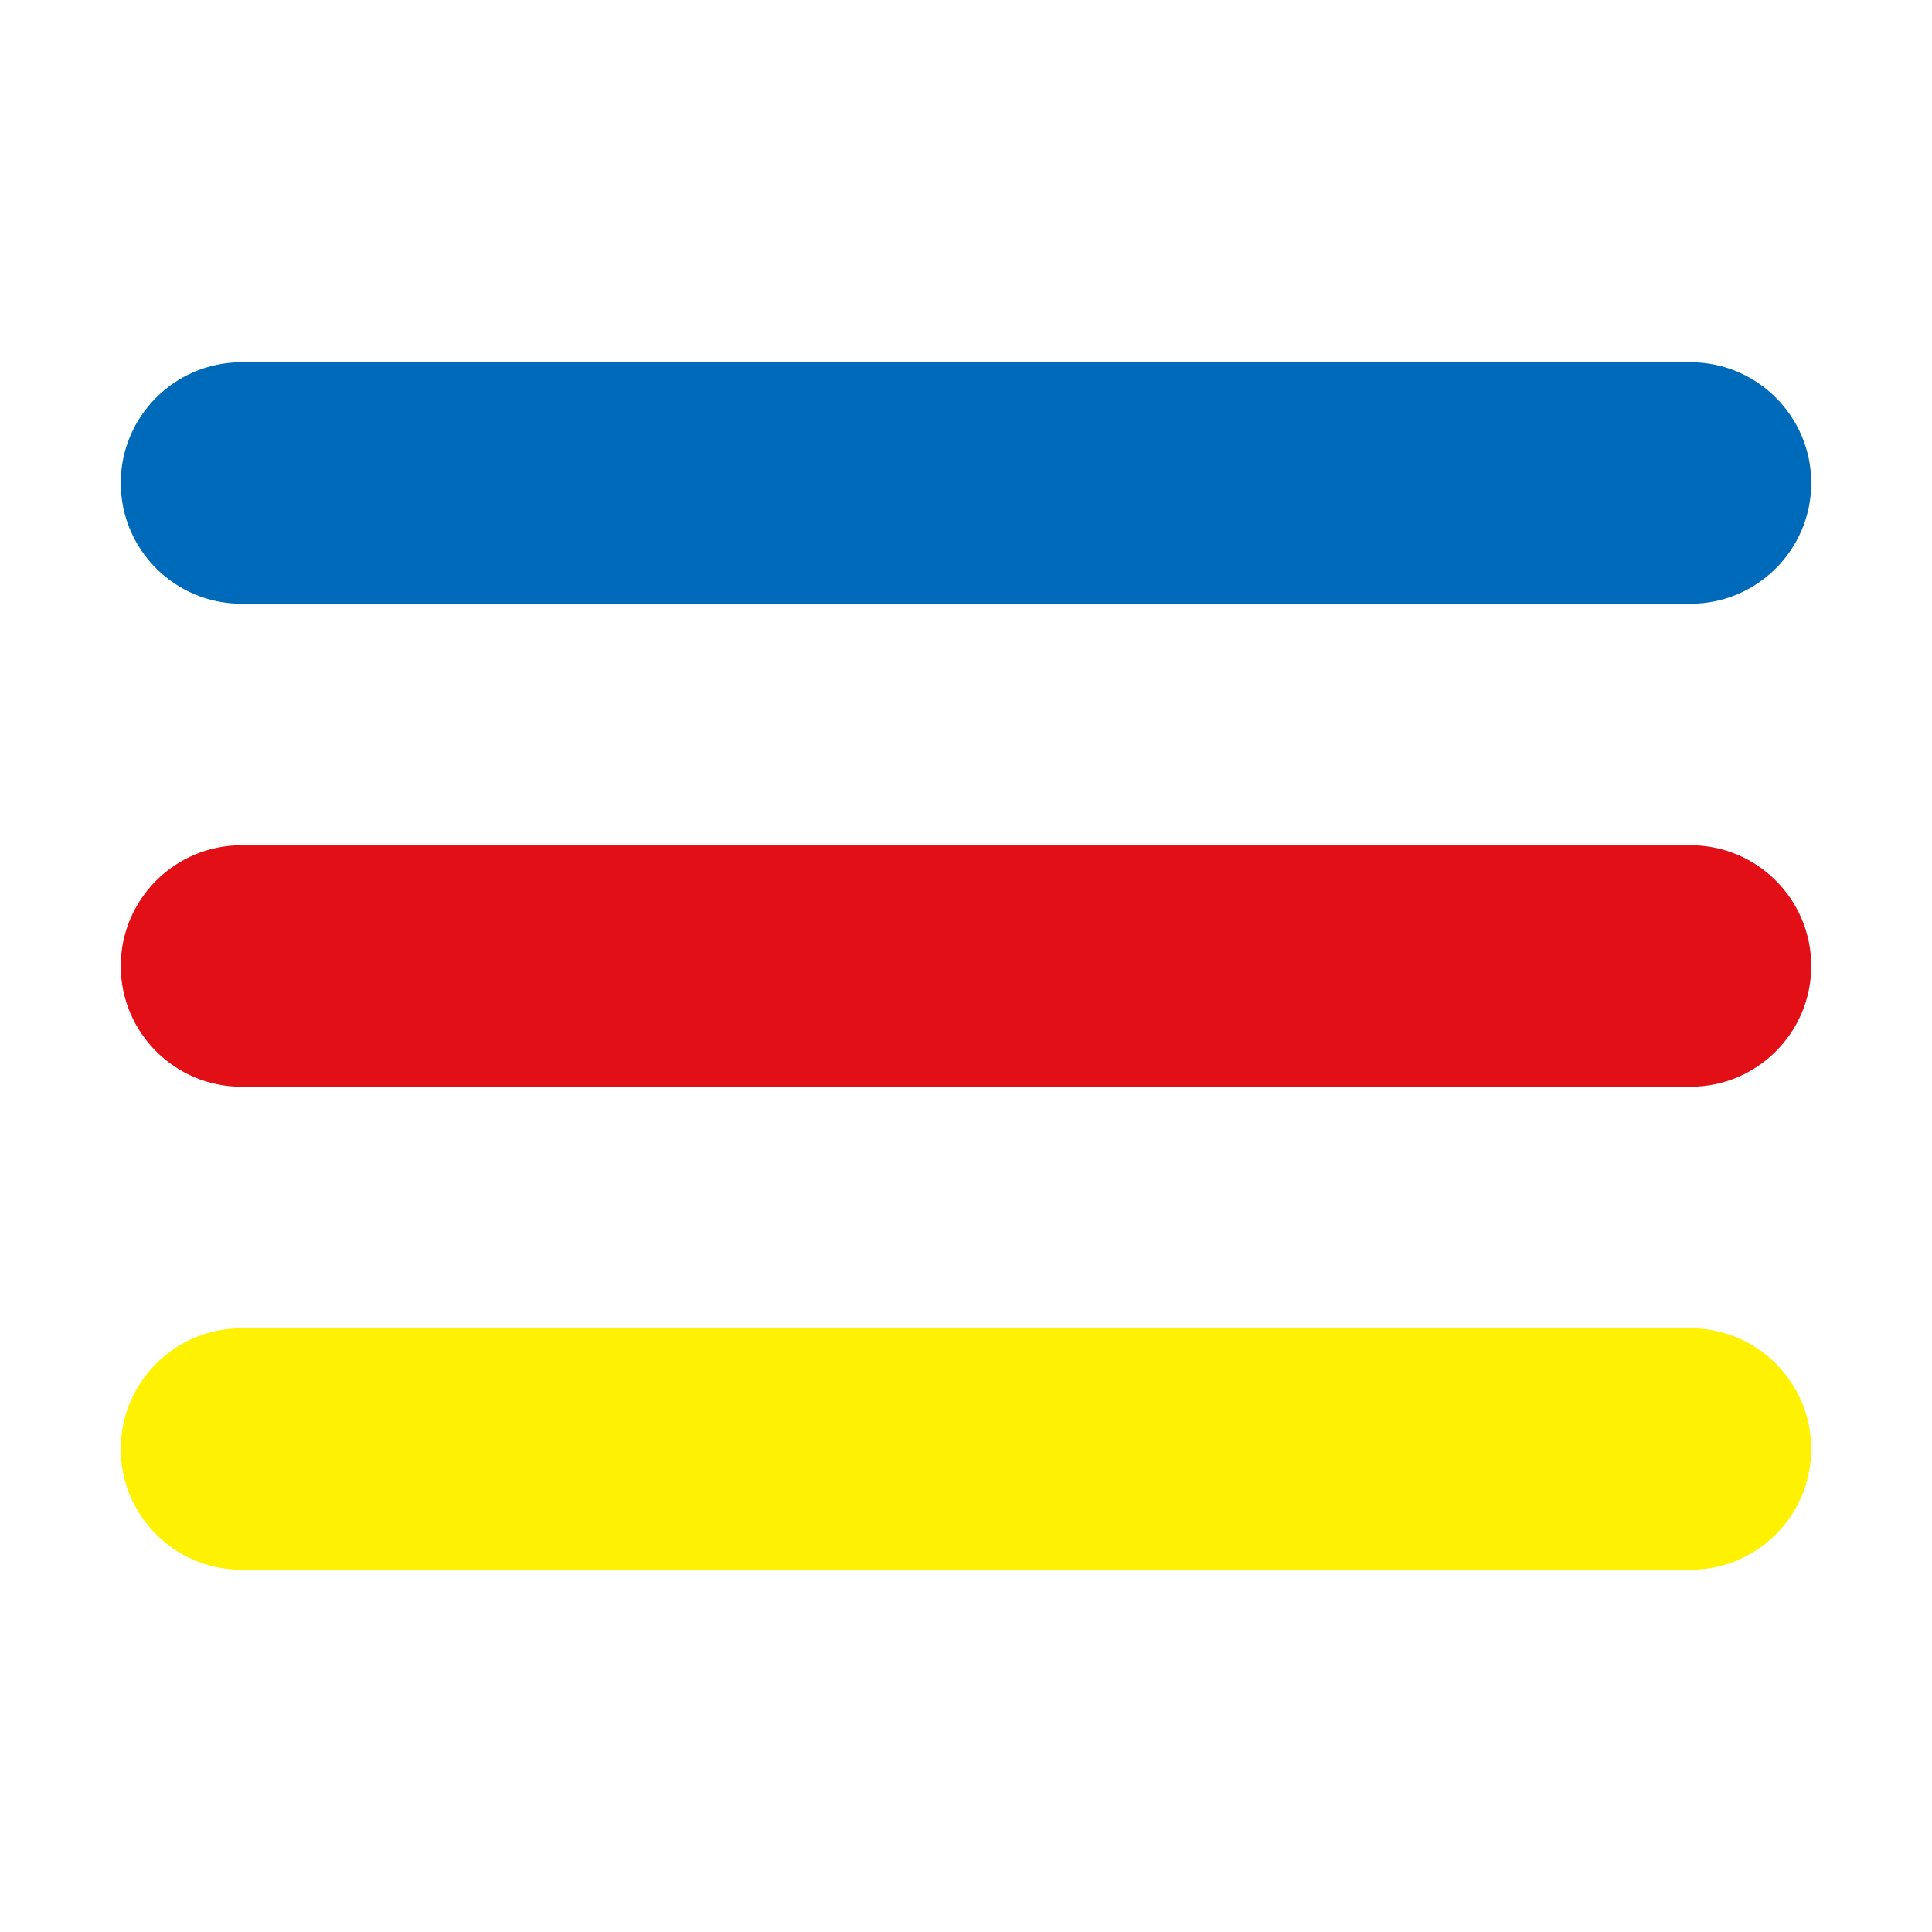 <?xml version="1.0" encoding="UTF-8"?>
<!DOCTYPE svg PUBLIC "-//W3C//DTD SVG 1.1//EN" "http://www.w3.org/Graphics/SVG/1.1/DTD/svg11.dtd">
<svg version="1.1" xmlns="http://www.w3.org/2000/svg" xmlns:xlink="http://www.w3.org/1999/xlink" x="0" y="0" width="32" height="32" viewBox="0, 0, 32, 32">
  <g id="Background">
    <rect x="0" y="0" width="32" height="32" fill="#FFFFFF"/>
  </g>
  <g id="Ebene_1">
    <path d="M28,6 C29.104,6 30,6.896 30,8 C30,9.104 29.104,10 28,10 L4,10 C2.896,10 2,9.104 2,8 C2,6.896 2.896,6 4,6 L28,6 z" fill="#006ABA"/>
    <path d="M28,14 C29.104,14 30,14.896 30,16 C30,17.104 29.104,18 28,18 L4,18 C2.896,18 2,17.104 2,16 C2,14.896 2.896,14 4,14 L28,14 z" fill="#E20F17"/>
    <path d="M28,22 C29.104,22 30,22.896 30,24 C30,25.104 29.104,26 28,26 L4,26 C2.896,26 2,25.104 2,24 C2,22.896 2.896,22 4,22 L28,22 z" fill="#FFF102"/>
  </g>
</svg>

